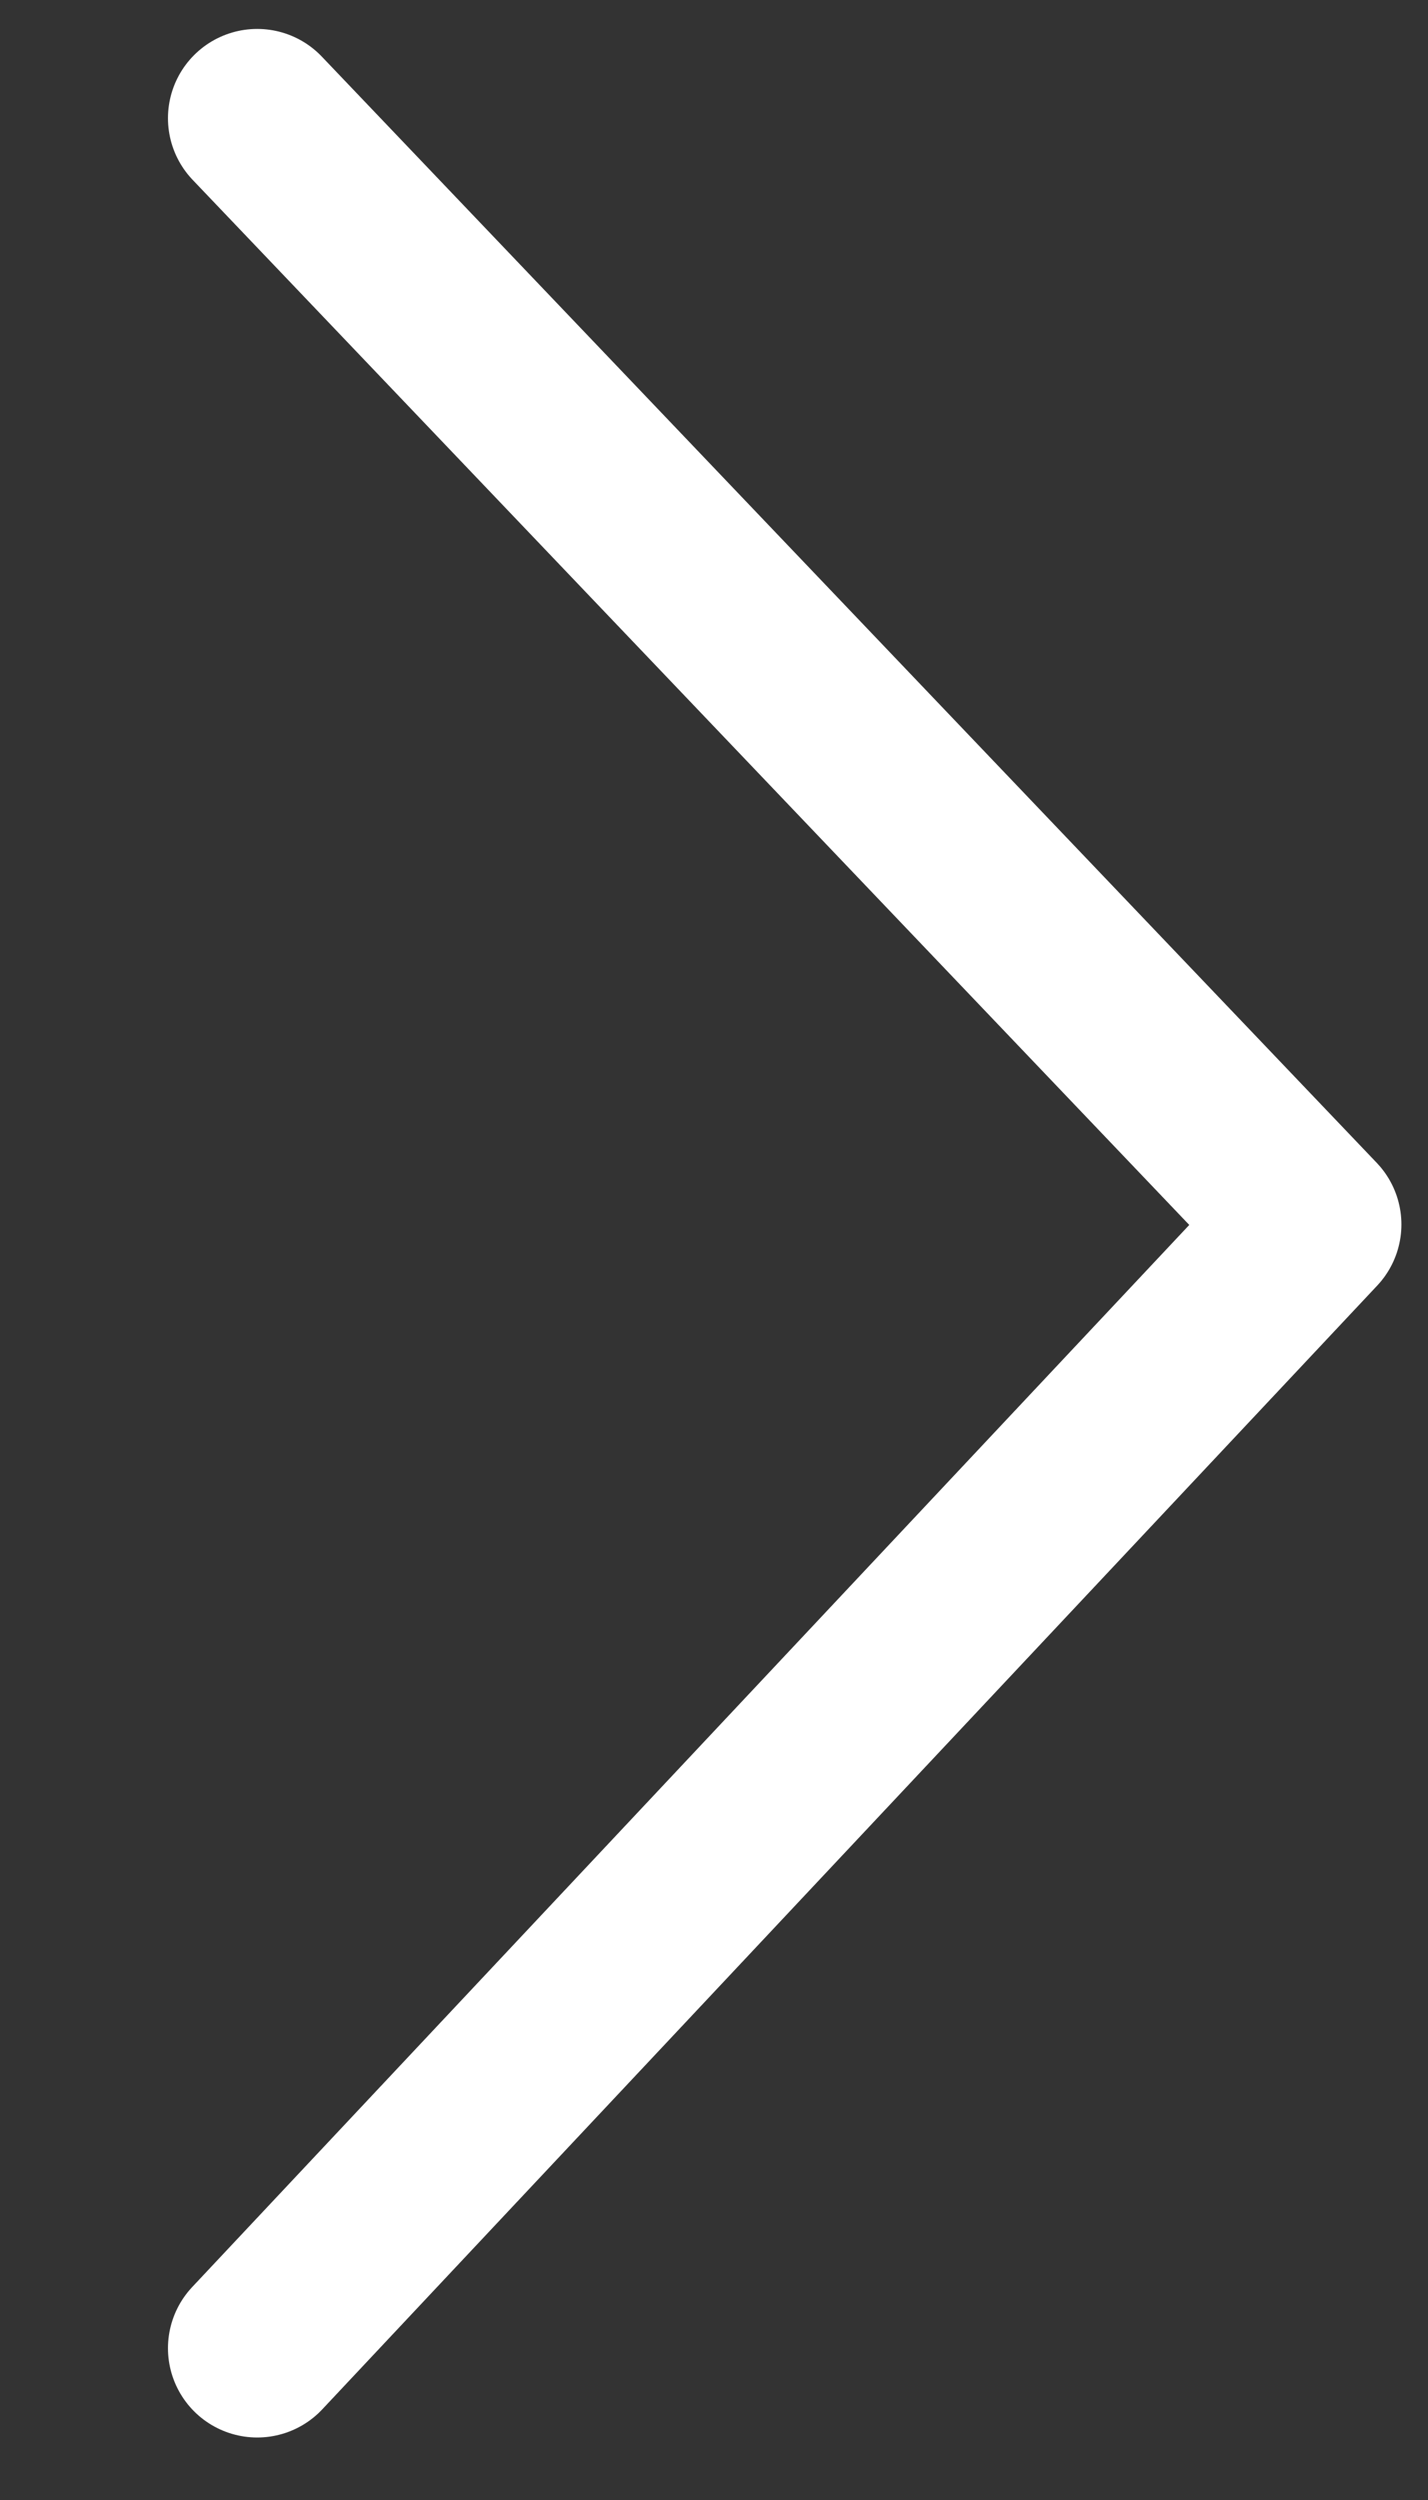 <?xml version="1.0" encoding="UTF-8"?> <svg xmlns="http://www.w3.org/2000/svg" width="8" height="14" viewBox="0 0 8 14" fill="none"><rect x="0" y="0" width="8" height="14" fill="#333333" stroke="none"/><path d="M1.441 0.662L7.351 6.857L1.441 13.15" stroke="white" stroke-linecap="round" stroke-linejoin="round"></path></svg> 